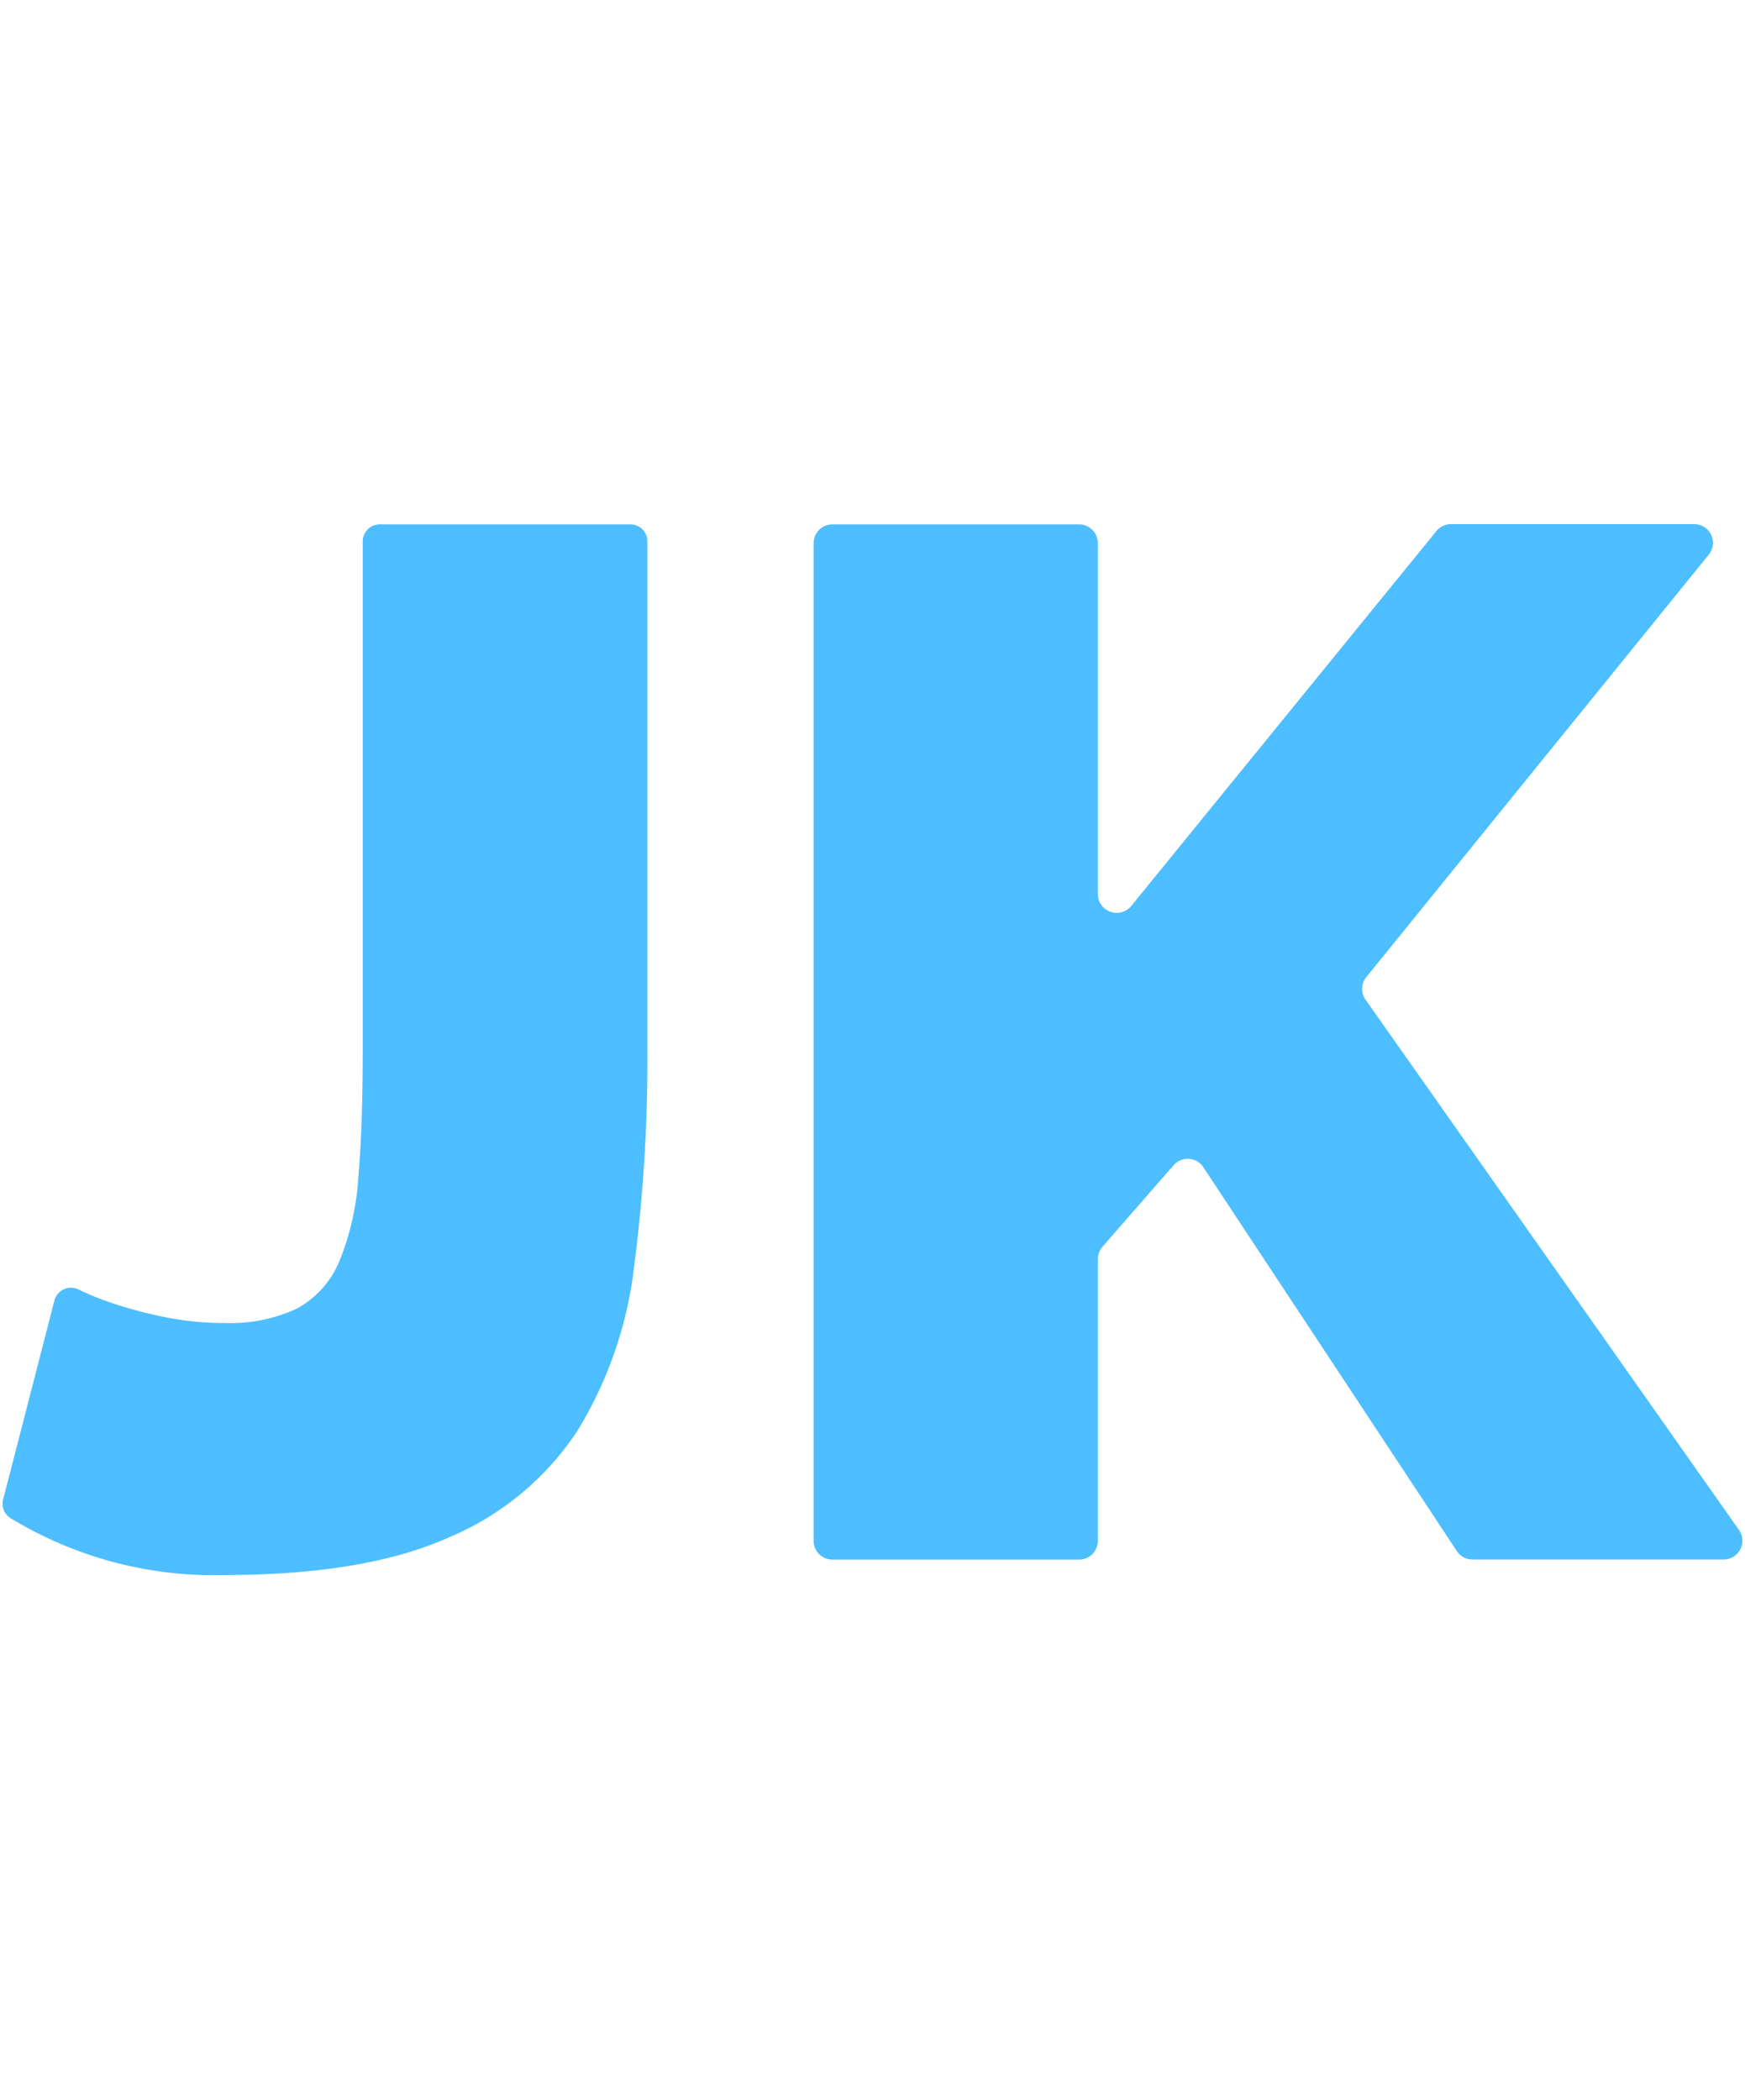 <svg xmlns="http://www.w3.org/2000/svg" viewBox="0 0 150 180.52">
    <defs>
        <style>
            .cls-1 {
                fill: #4dbeff;
            }
        </style>
    </defs>
    <g id="logo-2">
        <path class="cls-1"
            d="M4.68,111.8a1.47,1.47,0,0,1,2.07-.94l0,0a24.15,24.15,0,0,0,3.13,1.25,38.2,38.2,0,0,0,4.32,1.13,25.52,25.52,0,0,0,5.08.5,13.49,13.49,0,0,0,6.26-1.25,8.18,8.18,0,0,0,3.64-4.08,23,23,0,0,0,1.63-7.27c.25-3,.37-6.58.37-10.84V46.54a1.47,1.47,0,0,1,1.46-1.46H54.19a1.46,1.46,0,0,1,1.46,1.46V90.32a138.93,138.93,0,0,1-1.13,18.49A34.77,34.77,0,0,1,49.64,123a24.64,24.64,0,0,1-11,9.15q-7.2,3.25-19.36,3.26A33.59,33.59,0,0,1,.88,130.5a1.44,1.44,0,0,1-.61-1.59Z" />
        <path class="cls-1"
            d="M69.94,132.45V46.7a1.62,1.62,0,0,1,1.61-1.62H92.76a1.62,1.62,0,0,1,1.61,1.62V76.89a1.62,1.62,0,0,0,2.87,1l26.23-32.23a1.59,1.59,0,0,1,1.25-.6h20.91a1.61,1.61,0,0,1,1.25,2.63L117.45,84a1.61,1.61,0,0,0-.07,1.94l32.1,45.59a1.61,1.61,0,0,1-1.32,2.54H126.57a1.6,1.6,0,0,1-1.34-.72l-21.79-33a1.61,1.61,0,0,0-2.56-.17l-6.11,7a1.66,1.66,0,0,0-.4,1.06v24.23a1.61,1.61,0,0,1-1.61,1.61H71.55A1.61,1.61,0,0,1,69.94,132.45Z" />
    </g>
</svg>